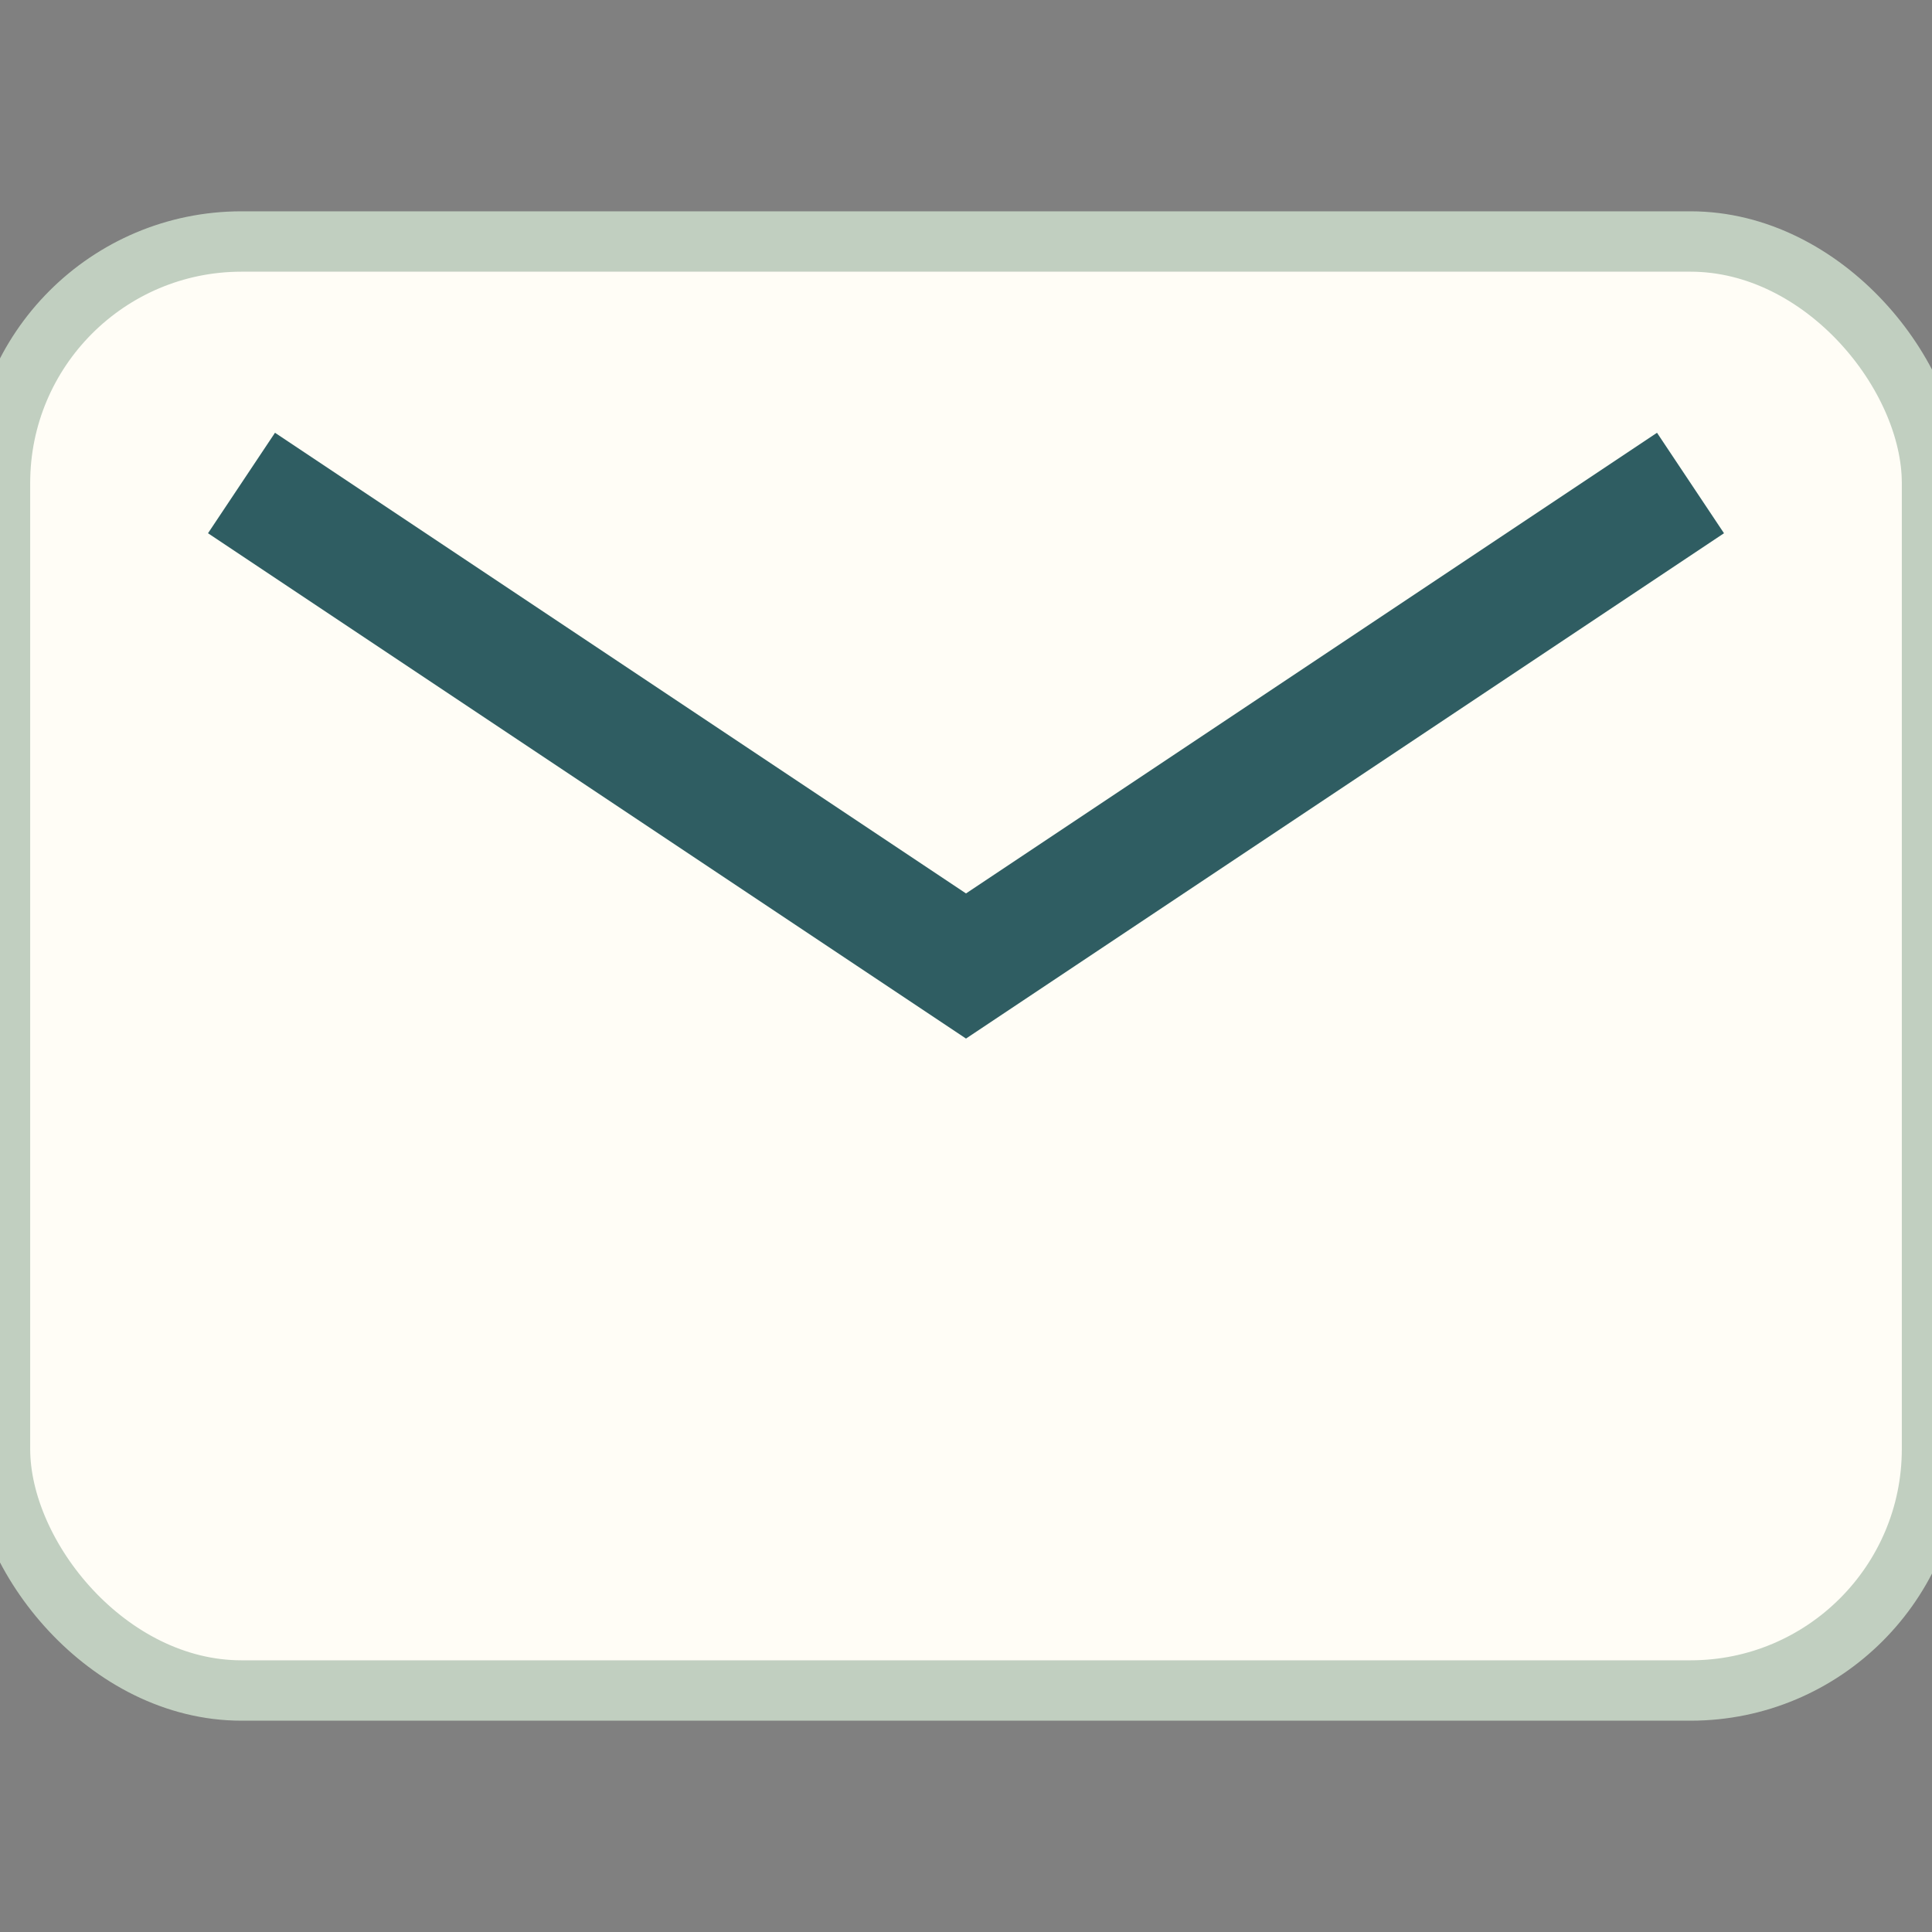 <?xml version="1.0" encoding="UTF-8"?>
<svg xmlns="http://www.w3.org/2000/svg" width="32" height="32" viewBox="0 0 32 32"><rect x="0" y="0" width="32" height="32" fill="#808080" stroke="none"/><rect width="32" height="24" y="4" rx="4" fill="#FFFDF6"/><path d="M4 8l12 8 12-8" stroke="#2F5D62" stroke-width="2" fill="none"/><rect width="32" height="24" y="4" rx="4" fill="none" stroke="#C1CFC0"/></svg>